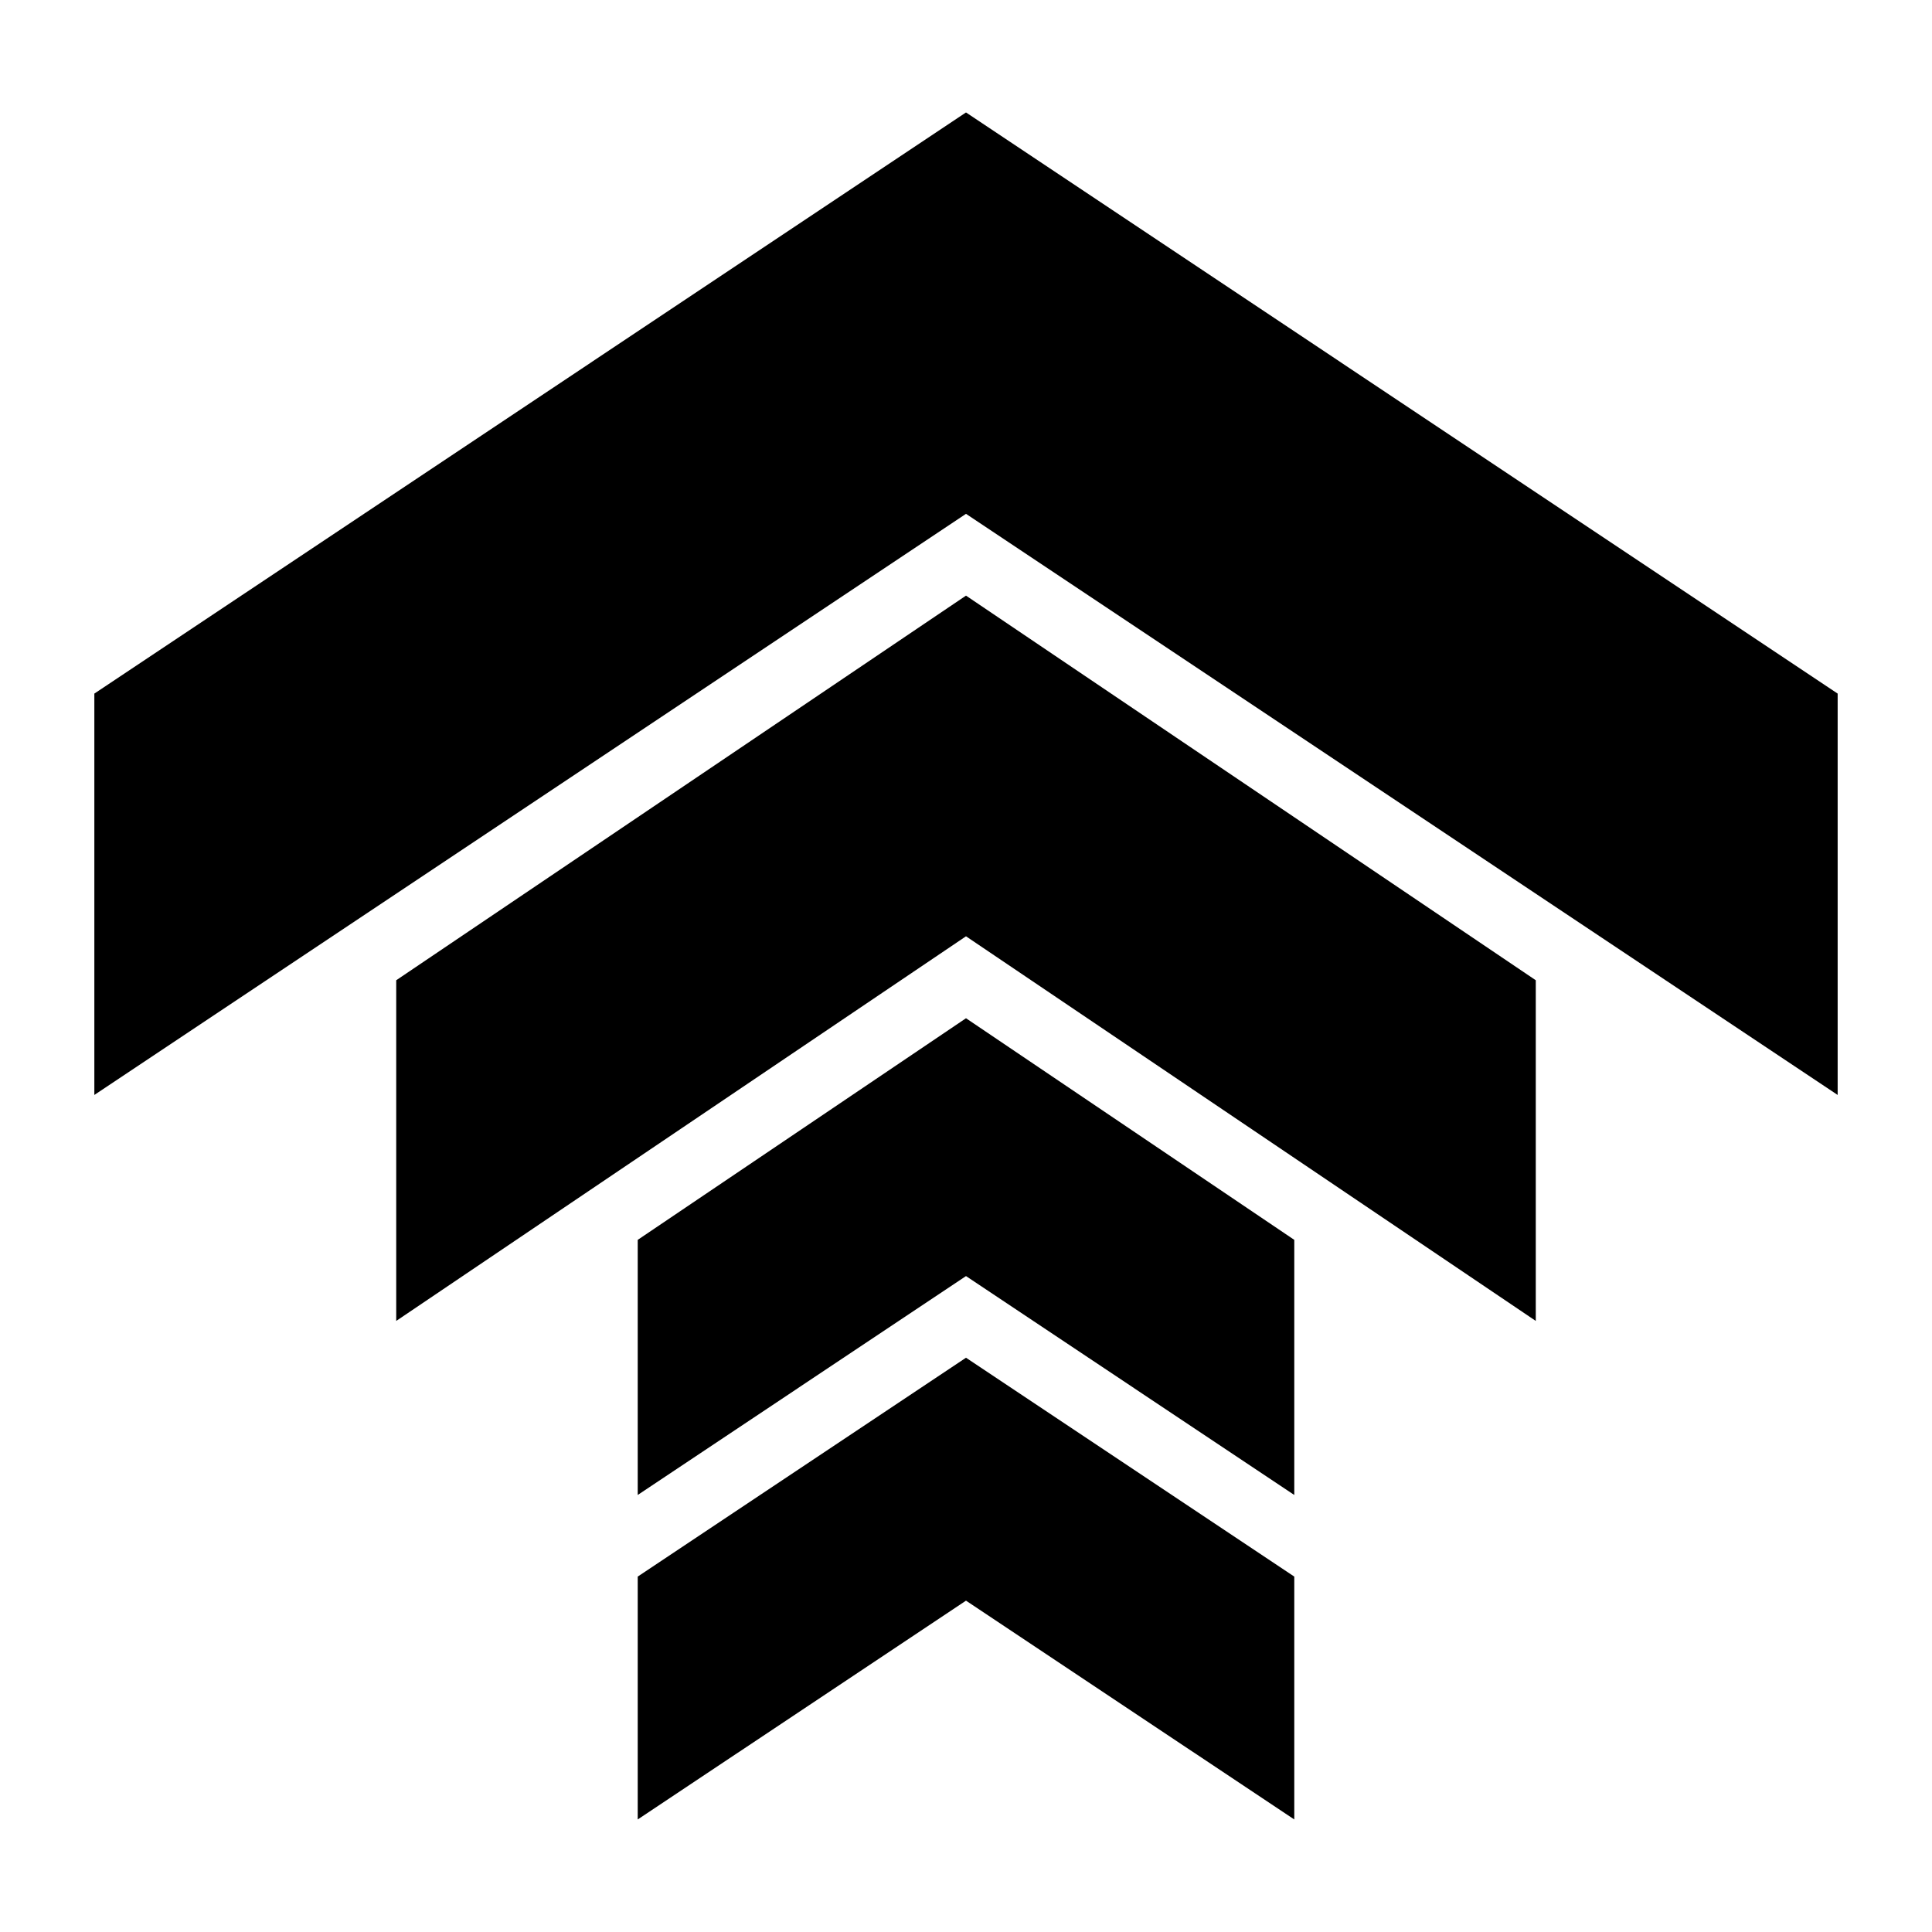 <svg width='24' height='24' viewBox='0 0 24 24' fill='none' xmlns='http://www.w3.org/2000/svg'>
  <path d='M12 1.397L1.172 8.616V13.602L12 6.383L22.828 13.602V8.616L12 1.397ZM12 7.399L4.922 12.177V16.409L12 11.631L19.078 16.409V12.177L12 7.399ZM12 12.649L7.922 15.402V18.571L12 15.852L16.078 18.571V15.402L12 12.649ZM12 16.866L7.922 19.585V22.602L12 19.884L16.078 22.602V19.585L12 16.866Z' fill='black'/>
</svg>
